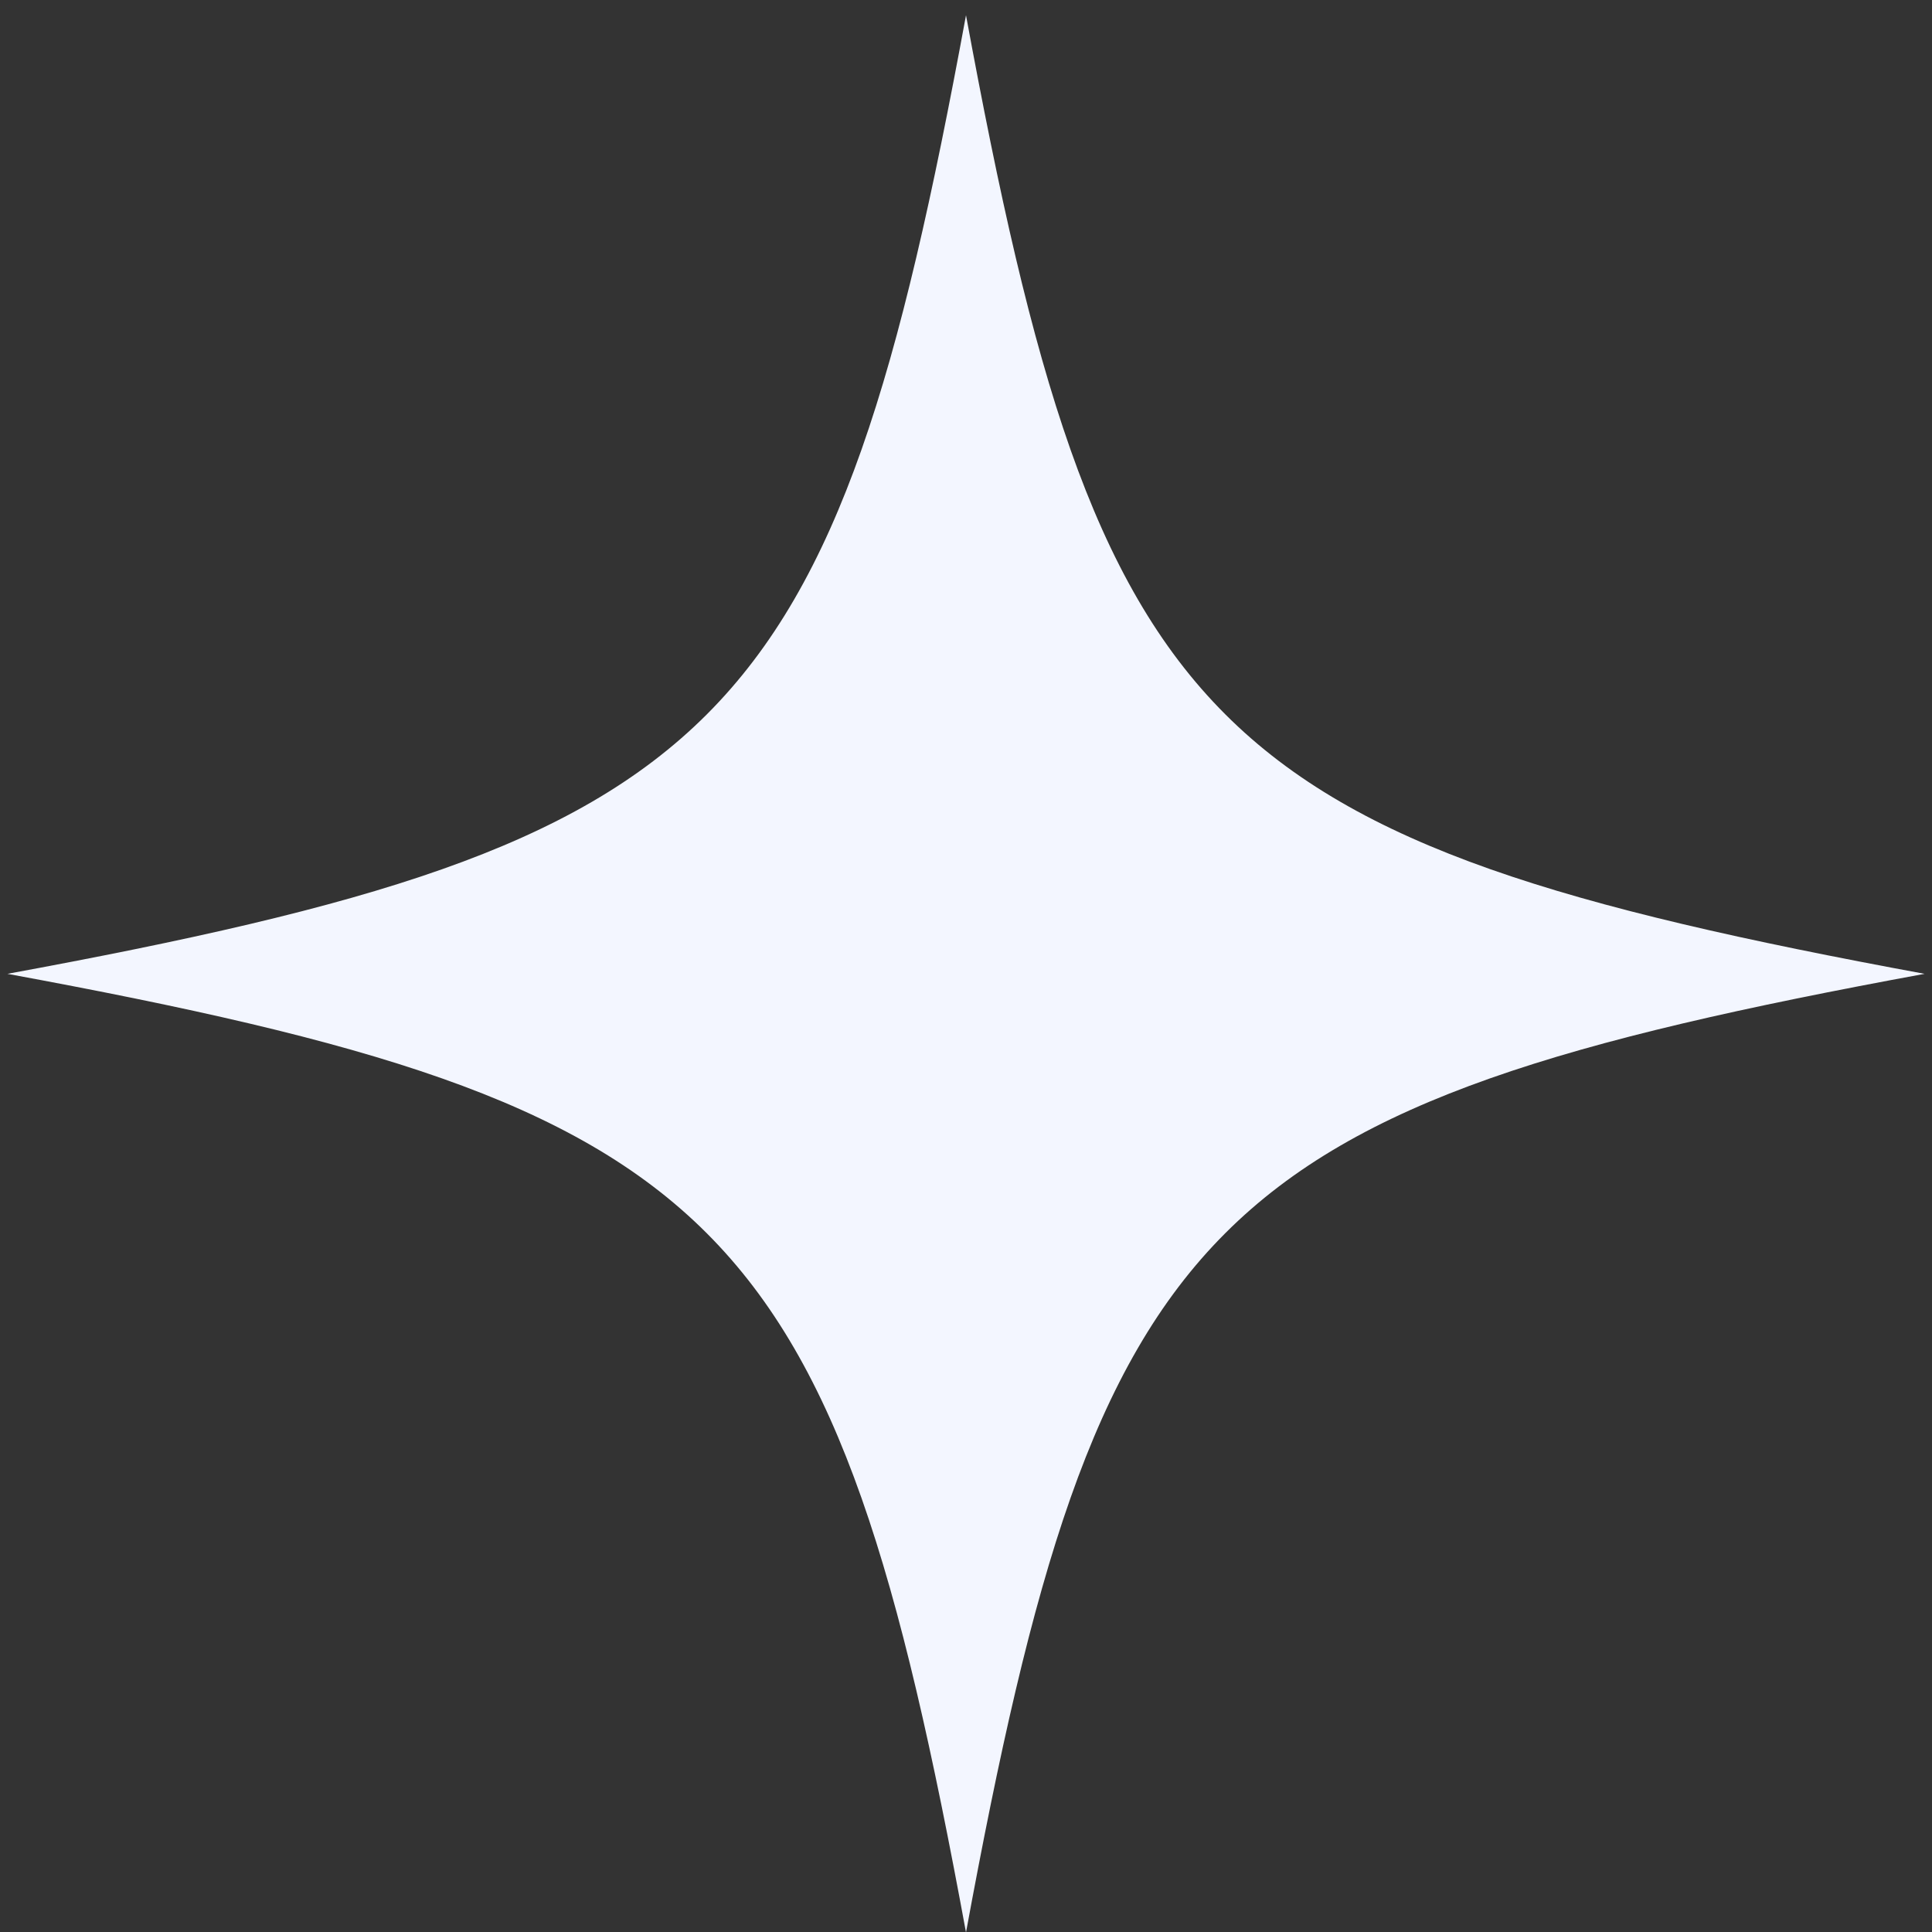 <?xml version="1.0" encoding="utf-8"?>
<!-- Generator: Adobe Illustrator 26.3.1, SVG Export Plug-In . SVG Version: 6.00 Build 0)  -->
<svg version="1.1" id="Capa_1" xmlns="http://www.w3.org/2000/svg" xmlns:xlink="http://www.w3.org/1999/xlink" x="0px" y="0px"
	 viewBox="0 0 443.8 443.8" style="enable-background:new 0 0 443.8 443.8;" xml:space="preserve">
<rect x="0" y="0" width="443.8" height="443.8" fill="#333333" stroke="none"/>
<style type="text/css">
	.st0{fill:#F3F6FF;}
</style>
<g id="Layer_3">
	<g>
		<path class="st0" d="M221.9,3.5c-30.4,165.1-55,189.8-220.2,220.2c165.1,30.4,189.8,55,220.2,220.2
			c30.4-165.1,55-189.8,220.2-220.2C276.9,193.2,252.3,168.6,221.9,3.5z"/>
	</g>
</g>
</svg>
